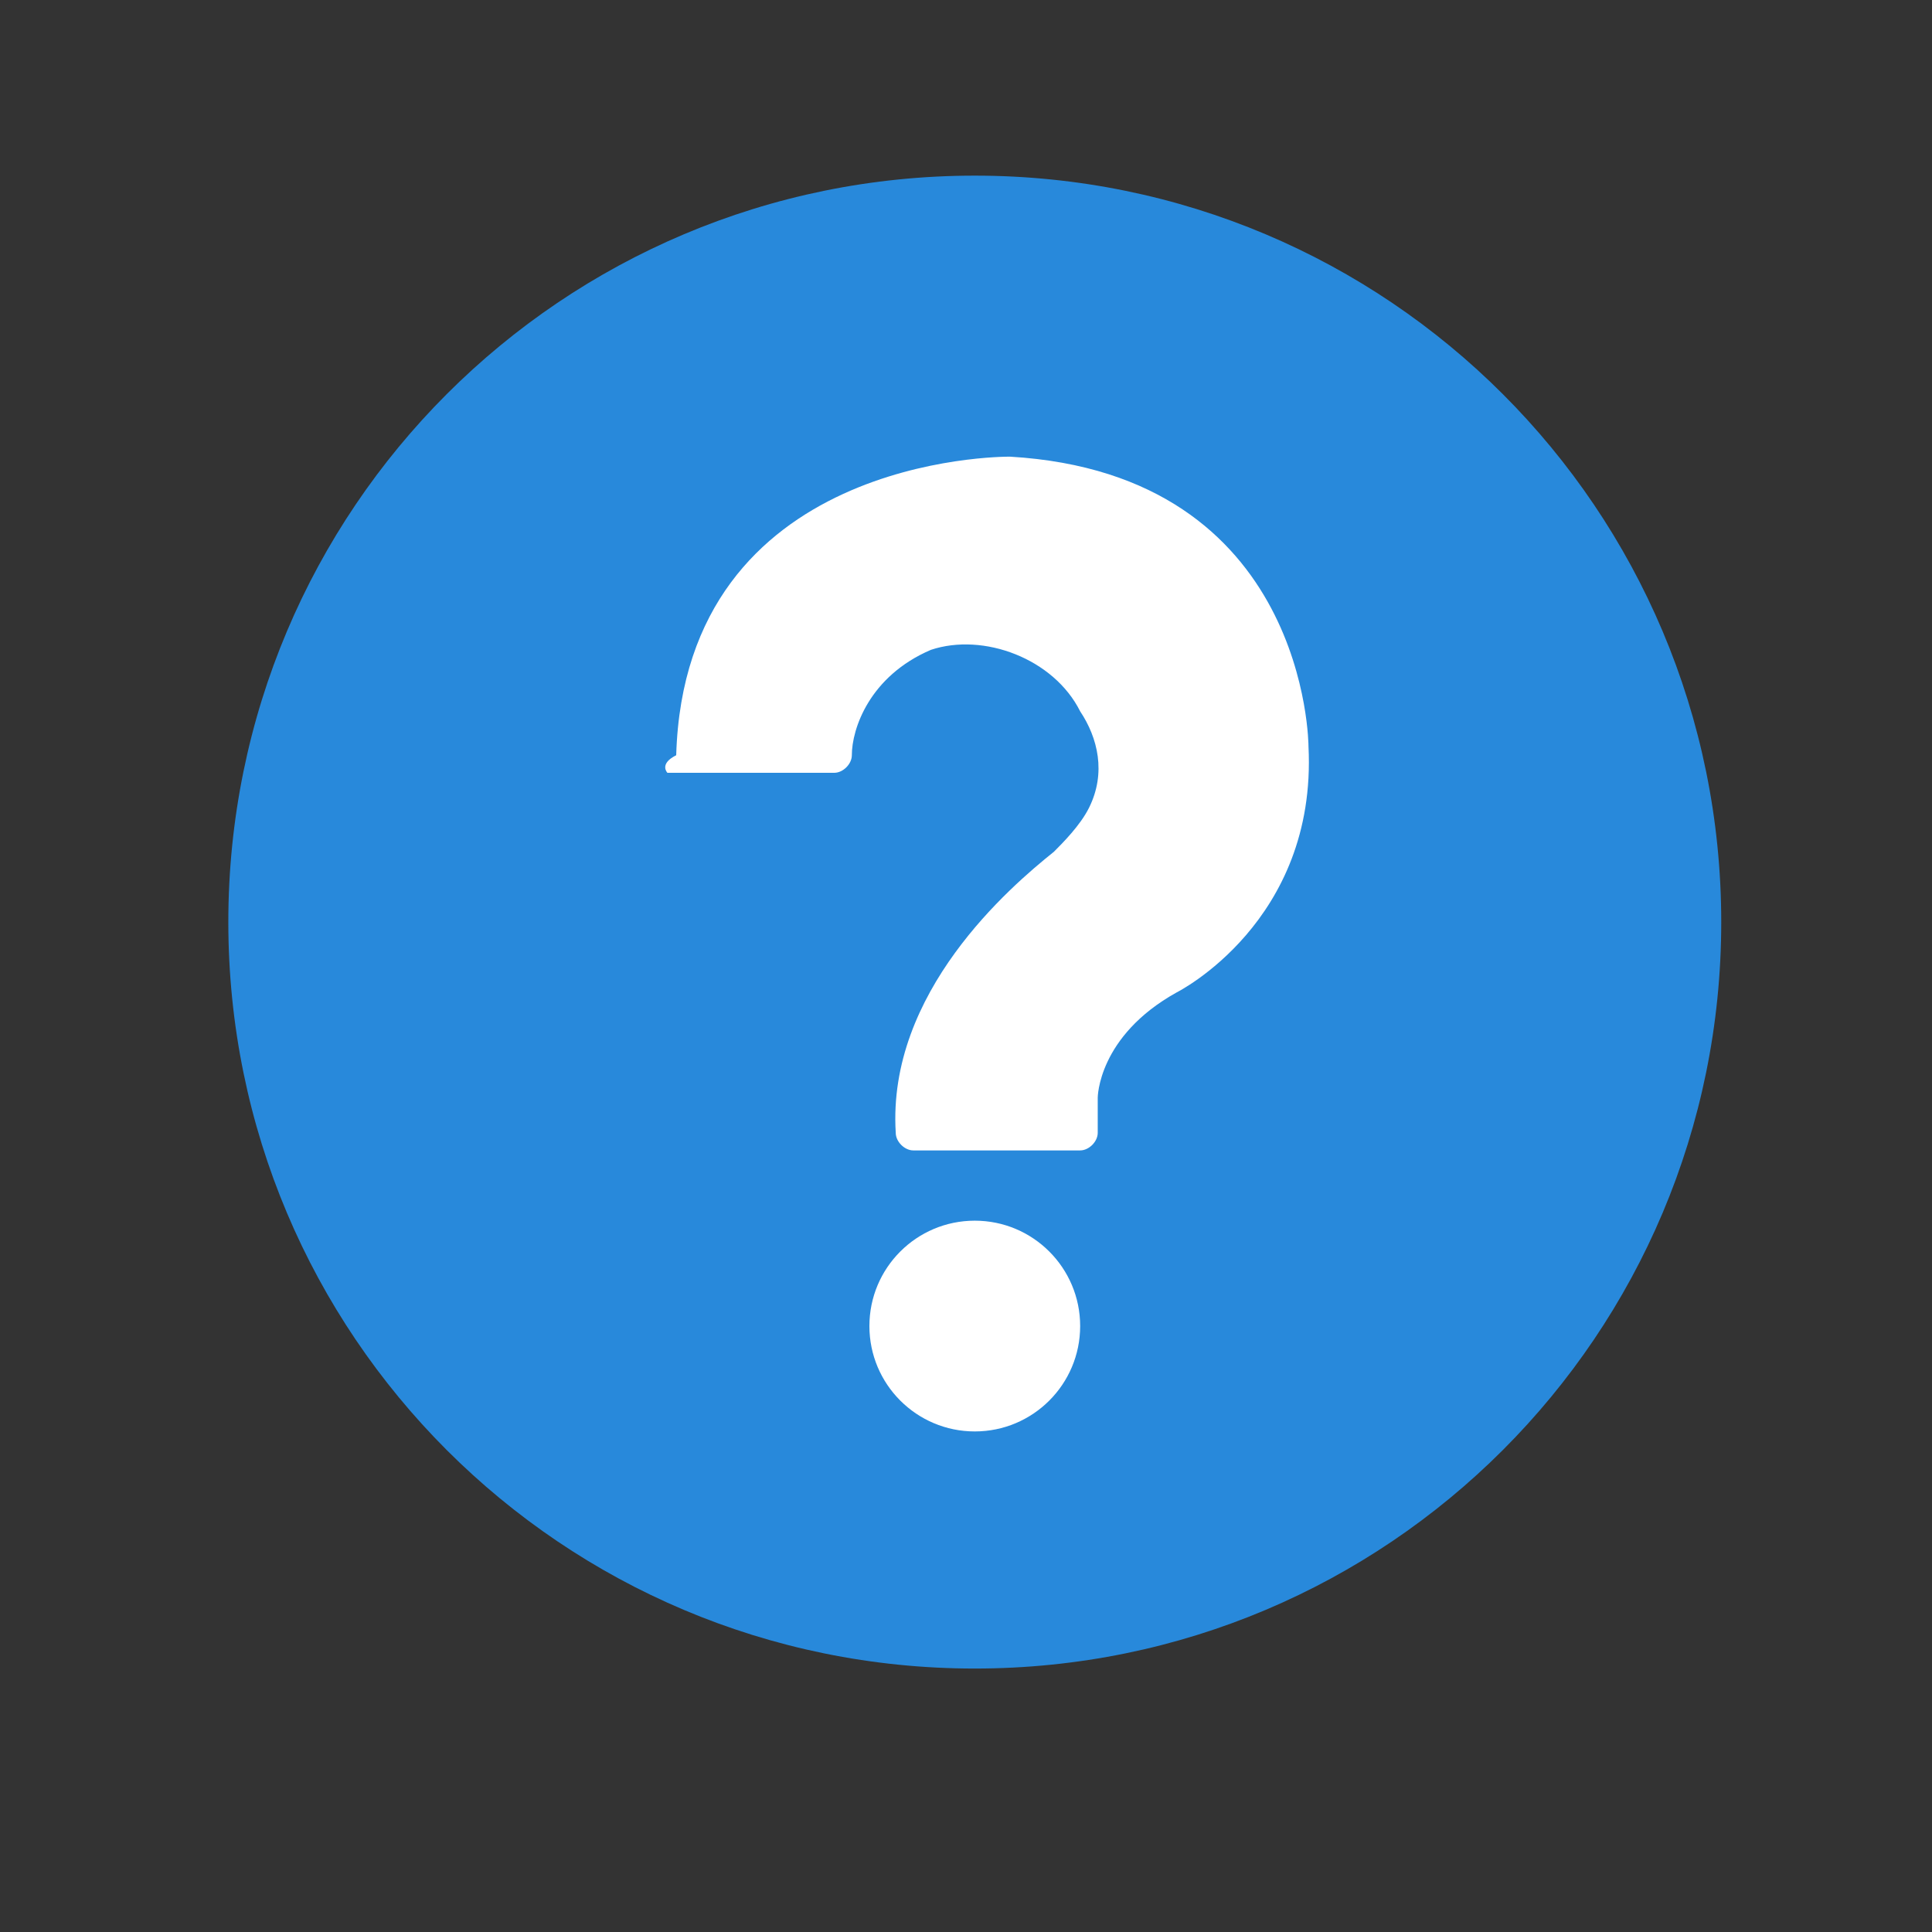 <?xml version="1.0" encoding="utf-8"?>
<!-- Generator: Adobe Illustrator 27.9.0, SVG Export Plug-In . SVG Version: 6.00 Build 0)  -->
<svg version="1.1" id="Layer_1" xmlns="http://www.w3.org/2000/svg" xmlns:xlink="http://www.w3.org/1999/xlink" x="0px" y="0px"
	 viewBox="0 0 22 22" style="enable-background:new 0 0 22 22;" xml:space="preserve">
<rect x="0" y="0" width="22" height="22" fill="#333333" stroke="none"/>
<style type="text/css">
	.st0{fill:#2889DB;}
	.st1{fill:#FFFFFF;}
</style>
<path class="st0" d="M11.1,2c-4.7,0-8.5,3.8-8.5,8.5S6.4,19,11.1,19s8.5-3.8,8.5-8.5S15.8,2,11.1,2z"/>
<g>
	<path class="st1" d="M7.6,8.8l1.9,0c0.1,0,0.2-0.1,0.2-0.2c0-0.3,0.2-0.9,0.9-1.2c0.6-0.2,1.4,0.1,1.7,0.7c0.2,0.3,0.3,0.7,0.1,1.1
		c-0.1,0.2-0.3,0.4-0.4,0.5c-0.5,0.4-1.9,1.6-1.8,3.2c0,0.1,0.1,0.2,0.2,0.2h1.9c0.1,0,0.2-0.1,0.2-0.2v-0.4c0,0,0-0.7,0.9-1.2
		c0,0,1.6-0.8,1.5-2.8c0,0,0-3.1-3.4-3.3c0,0,0,0,0,0c-0.1,0-3.7,0-3.8,3.4C7.5,8.7,7.6,8.8,7.6,8.8z"/>
	<circle class="st1" cx="11.1" cy="15.1" r="1.2"/>
</g>
</svg>

